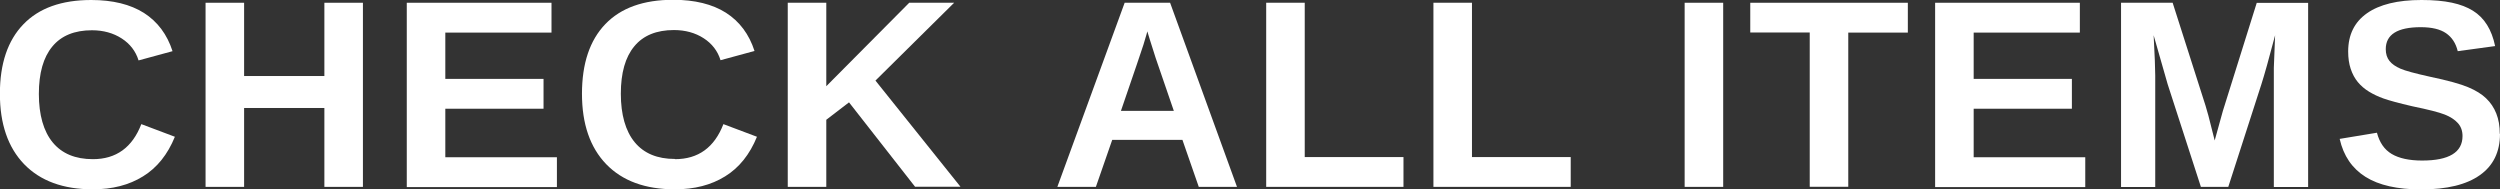 <svg height="17.84" viewBox="0 0 235.45 17.84" width="235.45" xmlns="http://www.w3.org/2000/svg"><rect x="0" y="0" width="235.45" height="17.84" fill="#333333" stroke="none"/><g fill="#fff"><path d="m8.75 14.99c2.19 0 3.71-1.1 4.56-3.3l3.16 1.19c-.68 1.67-1.68 2.92-3 3.73-1.32.82-2.89 1.22-4.73 1.22-2.79 0-4.94-.79-6.47-2.37-1.52-1.58-2.28-3.79-2.28-6.63s.74-5.02 2.21-6.54c1.47-1.53 3.6-2.29 6.39-2.29 2.03 0 3.69.41 4.97 1.22 1.28.82 2.18 2.02 2.69 3.6l-3.2.87c-.27-.87-.8-1.56-1.59-2.07s-1.73-.77-2.8-.77c-1.64 0-2.89.51-3.73 1.53-.85 1.02-1.27 2.51-1.27 4.47s.44 3.52 1.31 4.57 2.13 1.57 3.78 1.57z"/><path d="m30.55 17.6v-7.43h-7.56v7.43h-3.63v-17.34h3.63v6.9h7.56v-6.9h3.63v17.34z"/><path d="m38.31 17.6v-17.34h13.63v2.81h-10v4.36h9.25v2.81h-9.25v4.57h10.51v2.81h-14.14z"/><path d="m63.57 14.99c2.19 0 3.71-1.1 4.56-3.3l3.16 1.19c-.68 1.67-1.68 2.92-3 3.73-1.32.82-2.89 1.22-4.73 1.22-2.79 0-4.94-.79-6.47-2.37-1.52-1.58-2.28-3.79-2.28-6.63s.73-5.03 2.2-6.56c1.47-1.53 3.6-2.29 6.39-2.29 2.03 0 3.69.41 4.97 1.22 1.28.82 2.18 2.02 2.69 3.6l-3.2.87c-.27-.87-.8-1.56-1.59-2.07s-1.73-.77-2.8-.77c-1.64 0-2.89.51-3.73 1.53-.85 1.02-1.27 2.51-1.27 4.47s.44 3.52 1.31 4.57 2.13 1.57 3.78 1.57z"/><path d="m86.19 17.6-6.23-7.96-2.14 1.64v6.32h-3.63v-17.34h3.63v7.86l7.81-7.86h4.23l-7.41 7.33 8.01 10h-4.28z"/><path d="m112.9 17.6-1.54-4.43h-6.61l-1.54 4.43h-3.63l6.34-17.34h4.28l6.3 17.34h-3.59zm-4.84-14.67-.07.27c-.08.3-.18.63-.3 1.01s-.82 2.45-2.12 6.23h4.98l-1.71-4.98-.53-1.67-.26-.85z"/><path d="m119.25 17.6v-17.34h3.63v14.53h9.3v2.81z"/><path d="m135 17.6v-17.34h3.63v14.53h9.3v2.81z"/><path d="m158.66 17.6v-17.34h3.63v17.34z"/><path d="m174.07 3.06v14.53h-3.63v-14.53h-5.6v-2.8h14.84v2.81h-5.61z"/><path d="m182.25 17.6v-17.34h13.63v2.81h-10v4.36h9.25v2.81h-9.25v4.57h10.51v2.81h-14.14z"/><path d="m214.15 17.6v-10.51c0-.24 0-.48 0-.71 0-.24.04-1.26.12-3.06-.58 2.21-1.01 3.74-1.29 4.61l-3.12 9.67h-2.58l-3.13-9.67-1.32-4.61c.1 1.9.15 3.16.15 3.78v10.51h-3.22v-17.35h4.86l3.1 9.7.27.94.59 2.33.77-2.78 3.19-10.18h4.84v17.34h-3.22z"/><path d="m235.45 12.6c0 1.7-.63 3-1.89 3.89-1.26.9-3.11 1.35-5.54 1.35-2.22 0-3.97-.39-5.23-1.18s-2.08-1.98-2.44-3.58l3.51-.58c.24.92.7 1.59 1.39 2s1.65.62 2.87.62c2.53 0 3.8-.77 3.8-2.31 0-.49-.15-.9-.44-1.22s-.7-.59-1.23-.8-1.54-.47-3.05-.78c-1.3-.3-2.2-.55-2.71-.73s-.97-.4-1.38-.65-.76-.55-1.05-.9-.51-.77-.67-1.24c-.16-.48-.24-1.02-.24-1.64 0-1.57.59-2.77 1.77-3.6s2.89-1.25 5.14-1.25 3.76.34 4.84 1.01 1.77 1.78 2.09 3.33l-3.52.48c-.18-.75-.55-1.31-1.1-1.69s-1.35-.57-2.38-.57c-2.2 0-3.3.69-3.3 2.07 0 .45.12.82.35 1.11s.58.53 1.04.73 1.39.45 2.79.76c1.67.35 2.86.68 3.57.98.72.3 1.29.65 1.7 1.05.42.4.74.87.96 1.43.22.55.33 1.19.33 1.91z"/></g></svg>